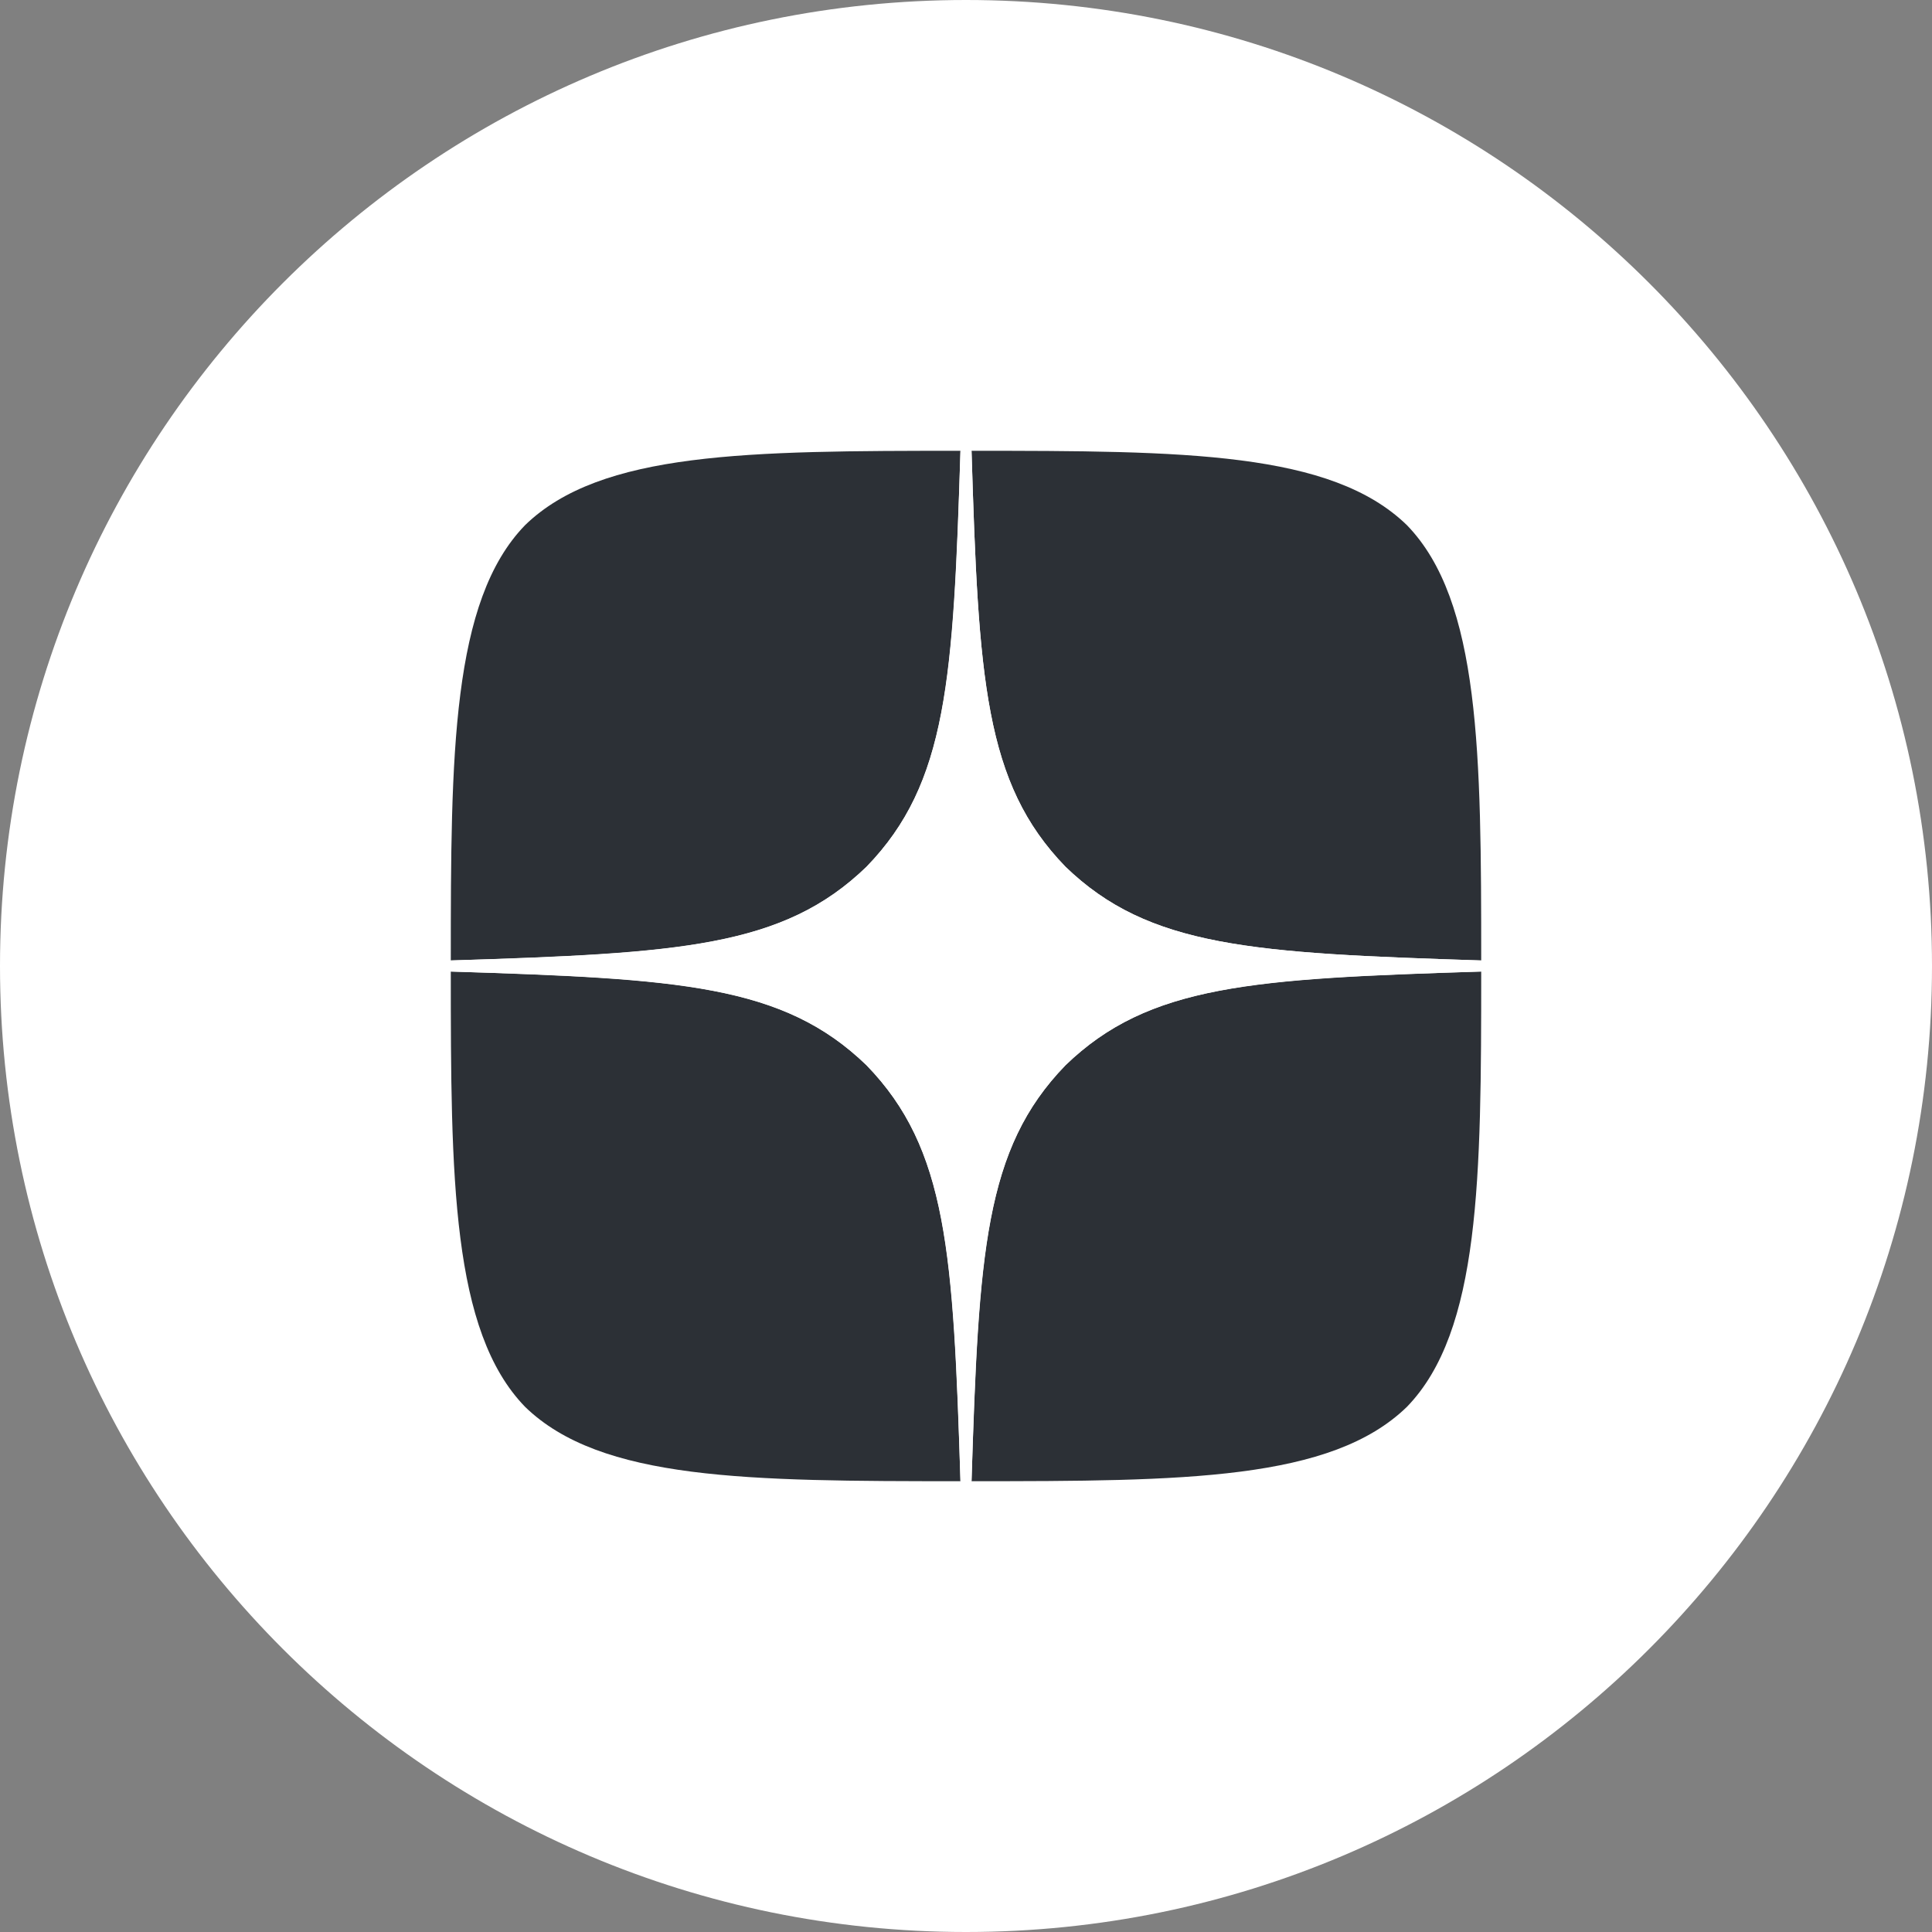<?xml version="1.0" encoding="UTF-8"?> <svg xmlns="http://www.w3.org/2000/svg" width="30" height="30" viewBox="0 0 30 30" fill="none"><rect x="0" y="0" width="30" height="30" fill="#808080" stroke="none"/> <g clip-path="url(#clip0_1404_51)"> <path d="M15 30C23.284 30 30 23.284 30 15C30 6.716 23.284 0 15 0C6.716 0 0 6.716 0 15C0 23.284 6.716 30 15 30Z" fill="white"></path> <g clip-path="url(#clip1_1404_51)"> <path d="M16.543 16.543C15.286 17.84 15.194 19.457 15.086 23C18.389 23 20.669 22.989 21.846 21.846C22.989 20.669 23 18.28 23 15.086C19.457 15.2 17.84 15.286 16.543 16.543ZM7 15.086C7 18.28 7.011 20.669 8.154 21.846C9.331 22.989 11.611 23 14.914 23C14.8 19.457 14.714 17.84 13.457 16.543C12.16 15.286 10.543 15.194 7 15.086ZM14.914 7C11.617 7 9.331 7.011 8.154 8.154C7.011 9.331 7 11.72 7 14.914C10.543 14.8 12.16 14.714 13.457 13.457C14.714 12.16 14.806 10.543 14.914 7ZM16.543 13.457C15.286 12.16 15.194 10.543 15.086 7C18.389 7 20.669 7.011 21.846 8.154C22.989 9.331 23 11.72 23 14.914C19.457 14.8 17.84 14.714 16.543 13.457Z" fill="#2C3036"></path> <path d="M23 15.086V14.914C19.457 14.8 17.84 14.714 16.543 13.457C15.286 12.16 15.194 10.543 15.086 7H14.914C14.8 10.543 14.714 12.16 13.457 13.457C12.16 14.714 10.543 14.806 7 14.914V15.086C10.543 15.2 12.16 15.286 13.457 16.543C14.714 17.84 14.806 19.457 14.914 23H15.086C15.2 19.457 15.286 17.84 16.543 16.543C17.84 15.286 19.457 15.194 23 15.086Z" fill="white"></path> </g> </g> <defs> <clipPath id="clip0_1404_51"> <rect width="30" height="30" fill="white"></rect> </clipPath> <clipPath id="clip1_1404_51"> <rect width="16" height="16" fill="white" transform="translate(7 7)"></rect> </clipPath> </defs> </svg> 